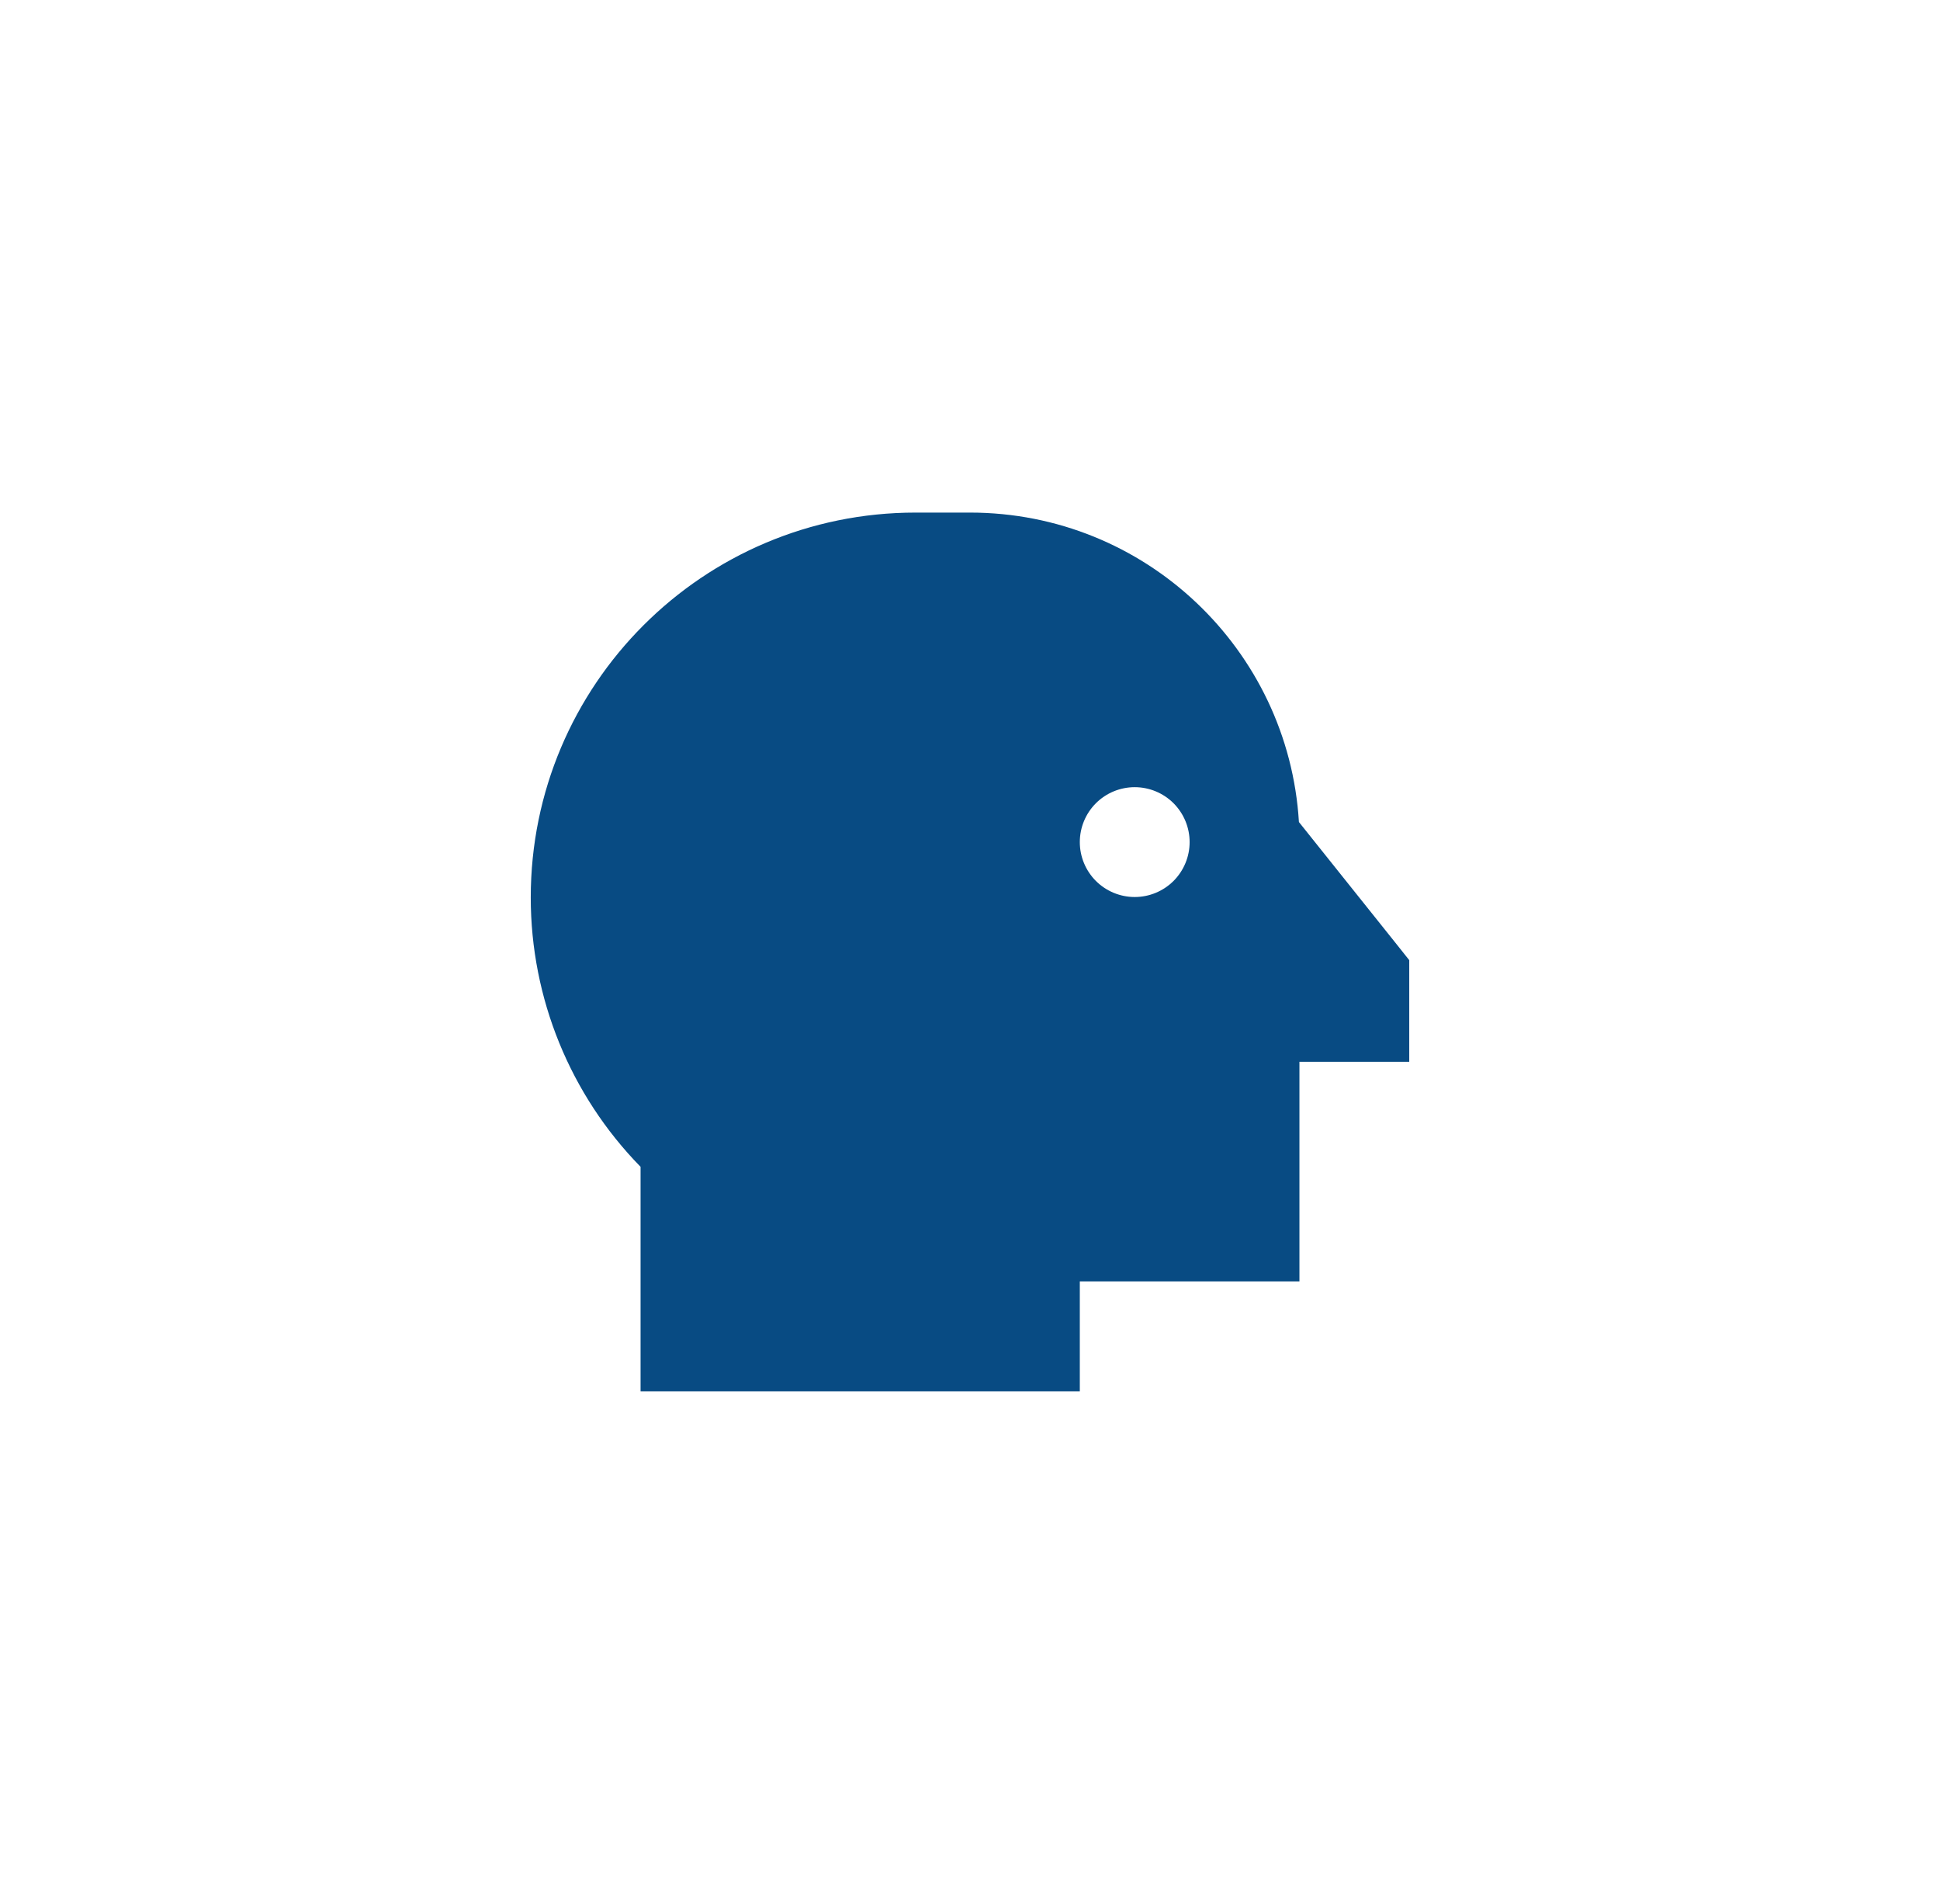 <svg width="53" height="52" viewBox="0 0 53 52" fill="none" xmlns="http://www.w3.org/2000/svg">
<g clip-path="url(#clip0_12684_27591)">
<path d="M14.5 24.514C14.5 18.706 19.206 14 25.014 14H26.5C31.286 14 35.2 17.736 35.486 22.452L38.172 25.812L38.5 26.225V26.75V27.5V29H37H35.5V33.5V35H34H29.5V36.5V38H28H19H17.5V36.5V31.869C15.578 29.905 14.5 27.266 14.5 24.514ZM31 24.5C31.398 24.5 31.779 24.342 32.061 24.061C32.342 23.779 32.5 23.398 32.5 23C32.5 22.602 32.342 22.221 32.061 21.939C31.779 21.658 31.398 21.5 31 21.5C30.602 21.5 30.221 21.658 29.939 21.939C29.658 22.221 29.5 22.602 29.5 23C29.5 23.398 29.658 23.779 29.939 24.061C30.221 24.342 30.602 24.5 31 24.5Z" fill="#084B83"/>
</g>
<defs>
<clipPath id="clip0_12684_27591">
<rect width="24" height="24" fill="white" transform="translate(14.5 14)"/>
</clipPath>
</defs>
</svg>
